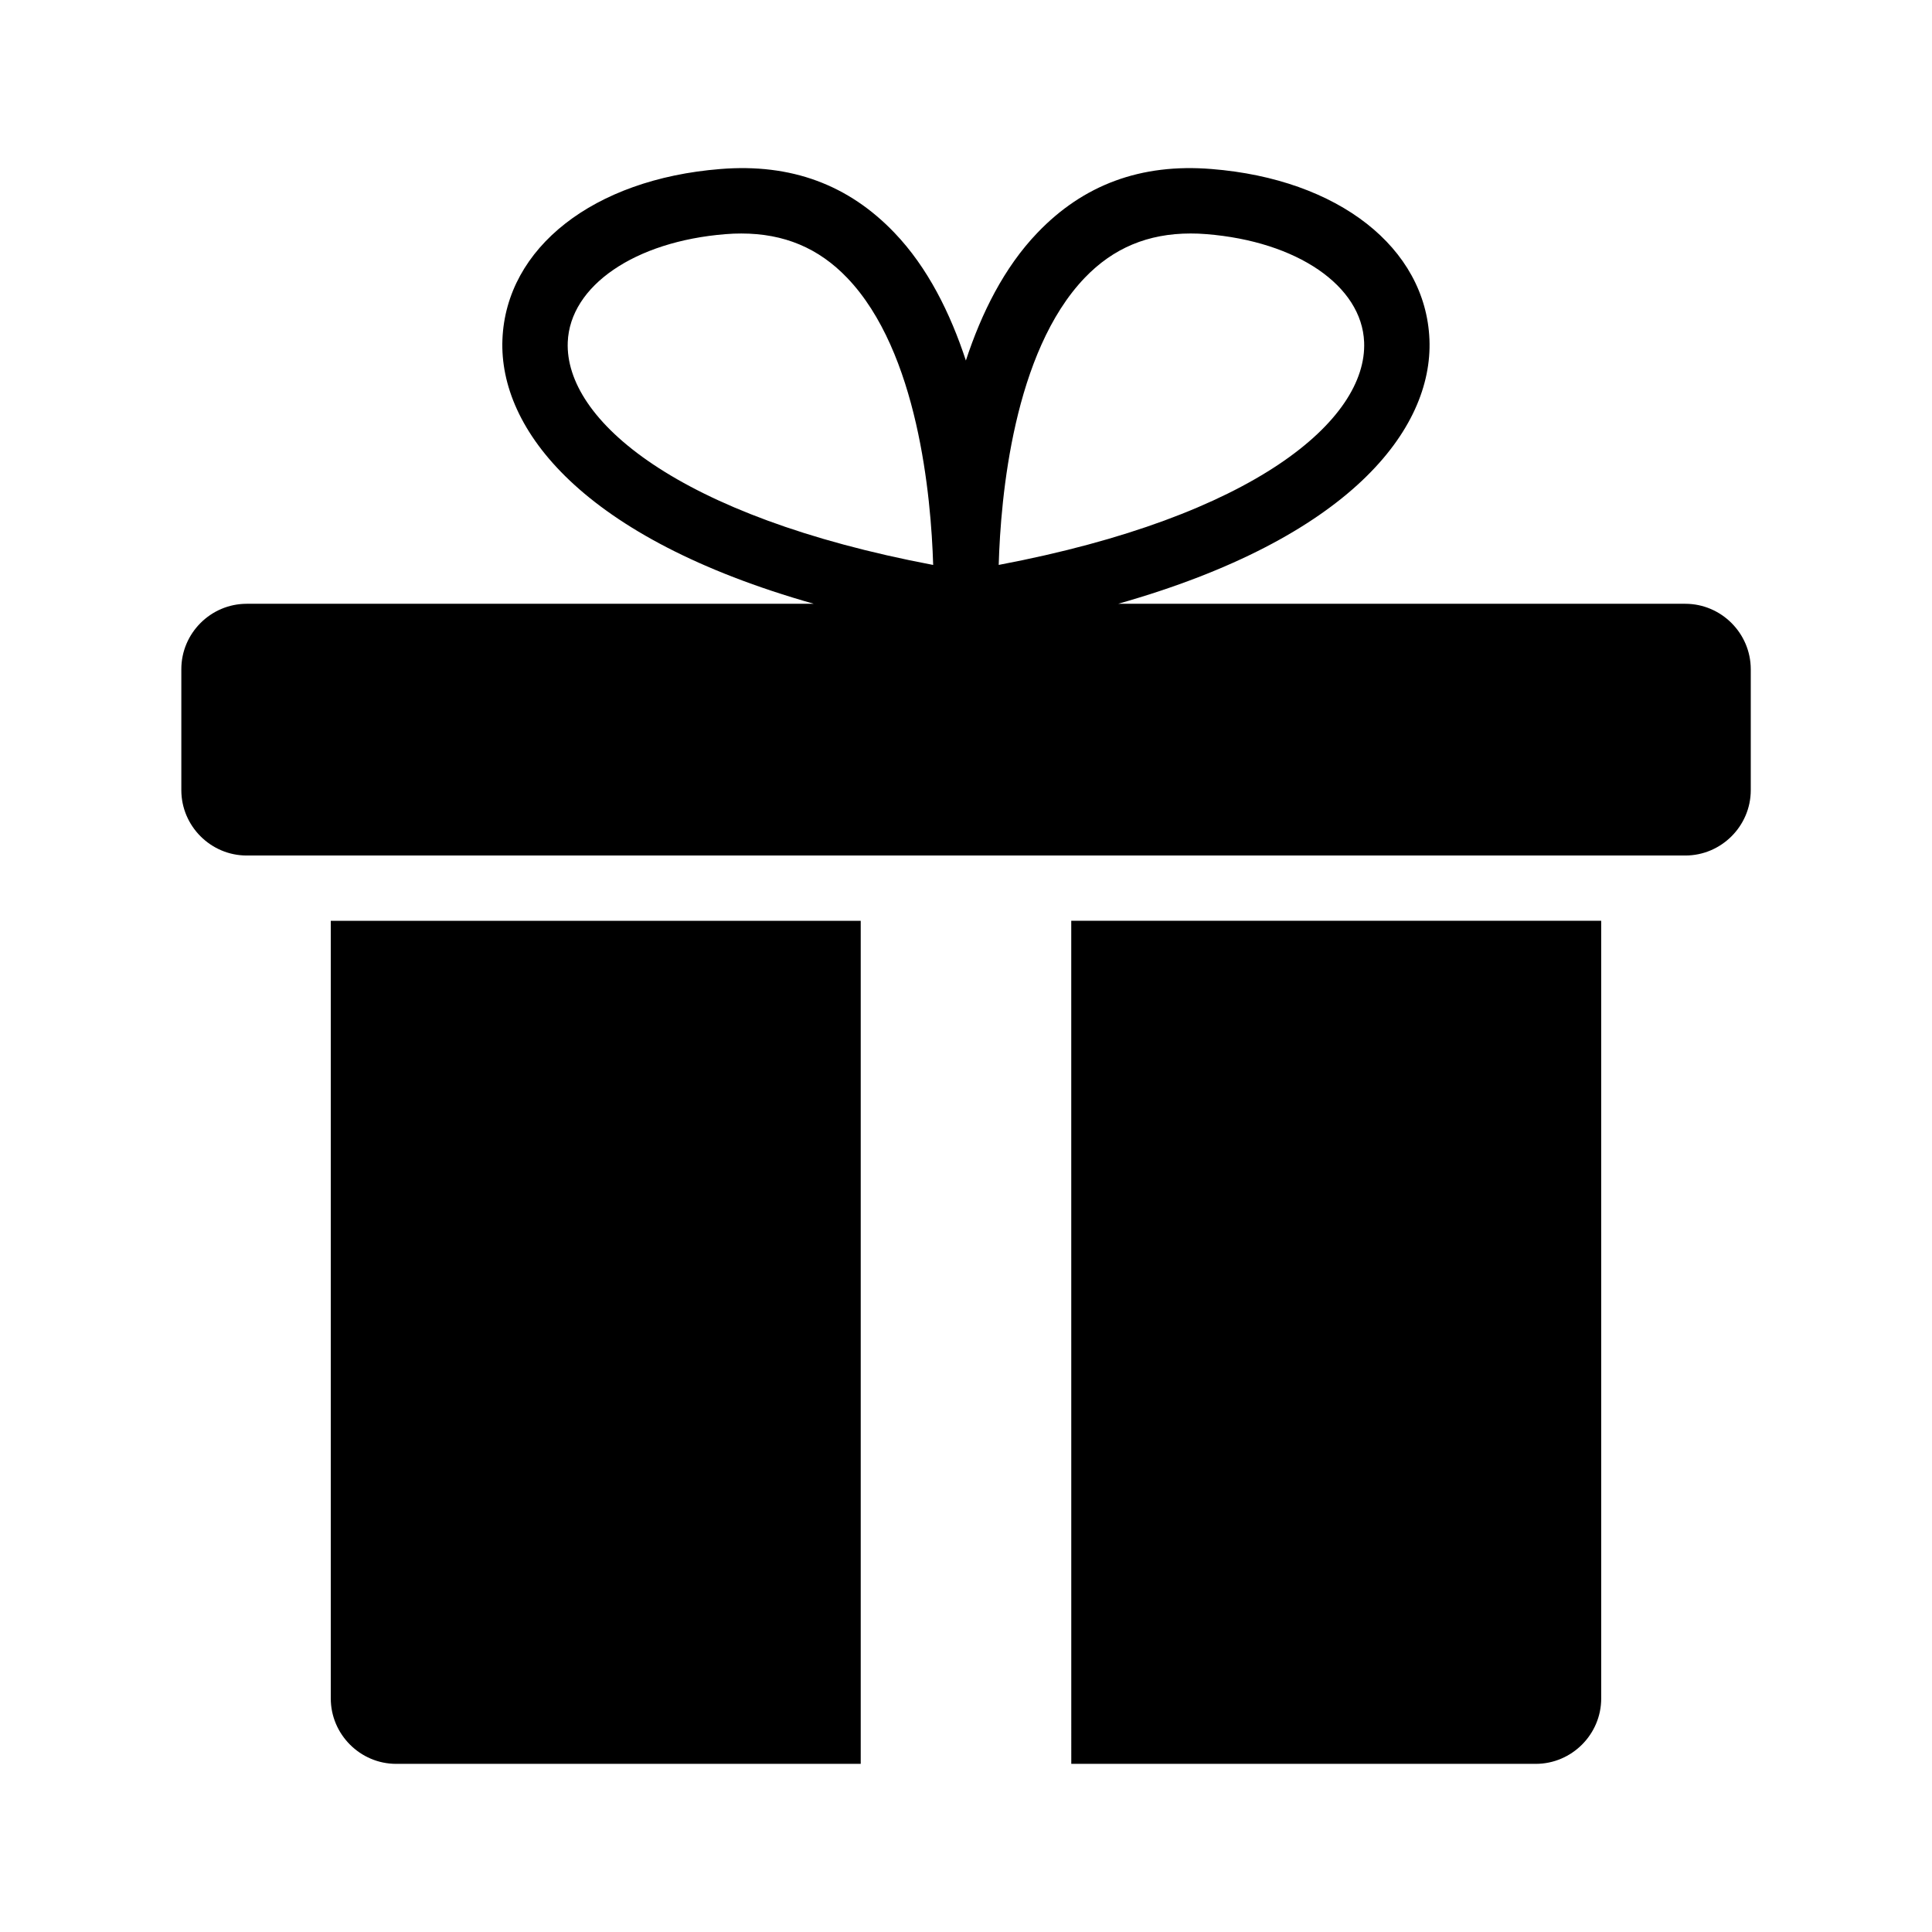 <?xml version="1.0" encoding="UTF-8"?>
<!-- Uploaded to: SVG Repo, www.svgrepo.com, Generator: SVG Repo Mixer Tools -->
<svg fill="#000000" width="800px" height="800px" version="1.1" viewBox="144 144 512 512" xmlns="http://www.w3.org/2000/svg">
 <g>
  <path d="m231.66 594.12c0 9.508 7.809 17.32 17.32 17.32h123.12v-223.41h-140.44z"/>
  <path d="m427.9 611.44h123.1c9.508 0 17.336-7.793 17.336-17.32l-0.004-206.11h-140.44z"/>
  <path d="m590.61 304.01h-150.29c61.324-17.383 83.461-46.223 82.5-70.031-0.992-24.355-24.168-42.508-57.719-45.184-18.844-1.543-34.07 4.25-46.16 16.879-8.863 9.227-14.848 21.332-18.973 33.867-4.125-12.531-10.094-24.641-18.941-33.867-12.105-12.641-27.27-18.422-46.16-16.879-33.551 2.676-56.742 20.828-57.719 45.184-0.945 23.82 21.207 52.664 82.516 70.031h-150.29c-9.508 0-17.32 7.793-17.32 17.32v32.07c0 9.508 7.793 17.32 17.32 17.32h381.26c9.508 0 17.336-7.793 17.336-17.32v-32.07c-0.02-9.527-7.828-17.32-17.352-17.32zm-296.15-69.336c0.598-14.941 17.789-26.703 41.801-28.621 1.418-0.125 2.832-0.172 4.188-0.172 11.32 0 20.484 3.84 28.07 11.762 18.781 19.602 22.23 57.953 22.781 76.074-67.918-12.852-97.656-38.5-96.84-59.043zm136.99-17.035c7.574-7.902 16.766-11.762 28.086-11.762 1.355 0 2.754 0.047 4.188 0.172 24.008 1.922 41.188 13.68 41.785 28.621 0.836 20.547-28.922 46.191-96.84 59.039 0.516-18.102 3.949-56.391 22.781-76.07z"/>
 </g>
</svg>